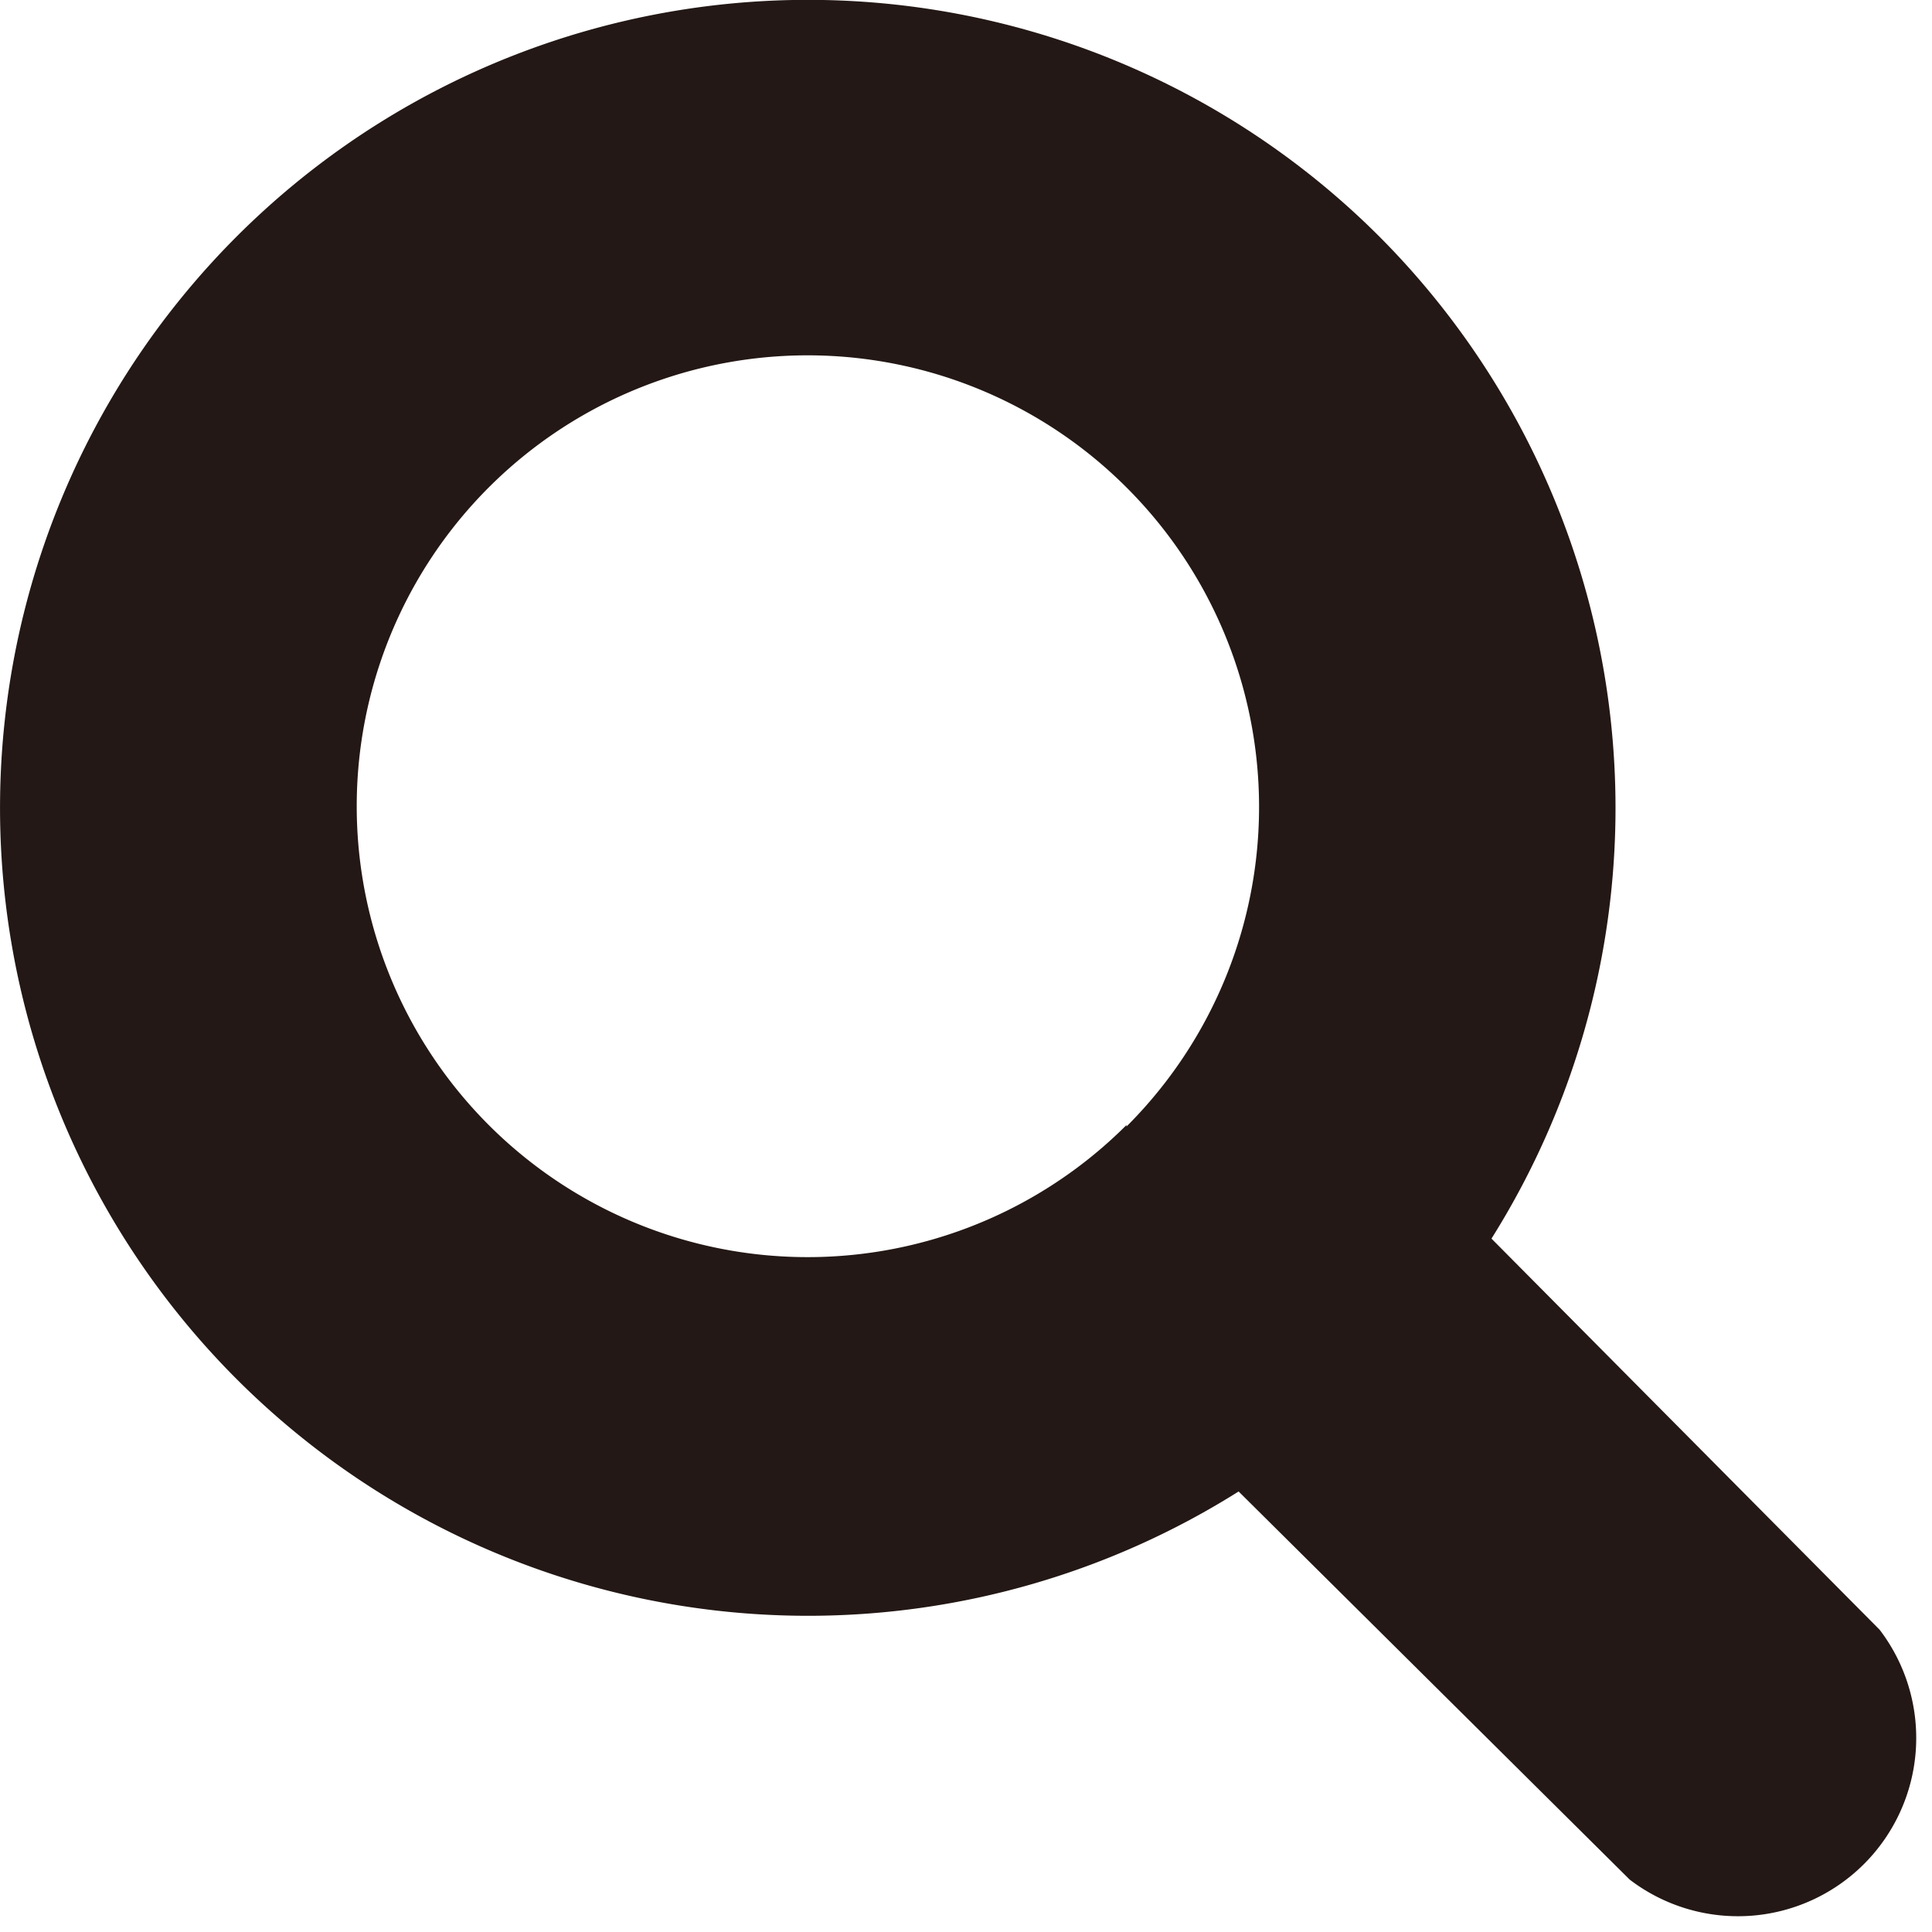 <svg xmlns="http://www.w3.org/2000/svg" viewBox="0 0 39.12 39.12"><defs><style>.cls-1{fill:#231815;}</style></defs><title>ic_search01</title><g id="レイヤー_2" data-name="レイヤー 2"><g id="レイヤー_1-2" data-name="レイヤー 1"><path class="cls-1" d="M27.92,4.78A16.36,16.36,0,1,0,25.08,30.2L33,38.06A3.61,3.61,0,0,0,38.06,33L30.2,25.08A16.39,16.39,0,0,0,27.92,4.78Zm-5.11,18a9.13,9.13,0,1,1,0-12.91A9.14,9.14,0,0,1,22.81,22.81Z"/></g></g></svg>